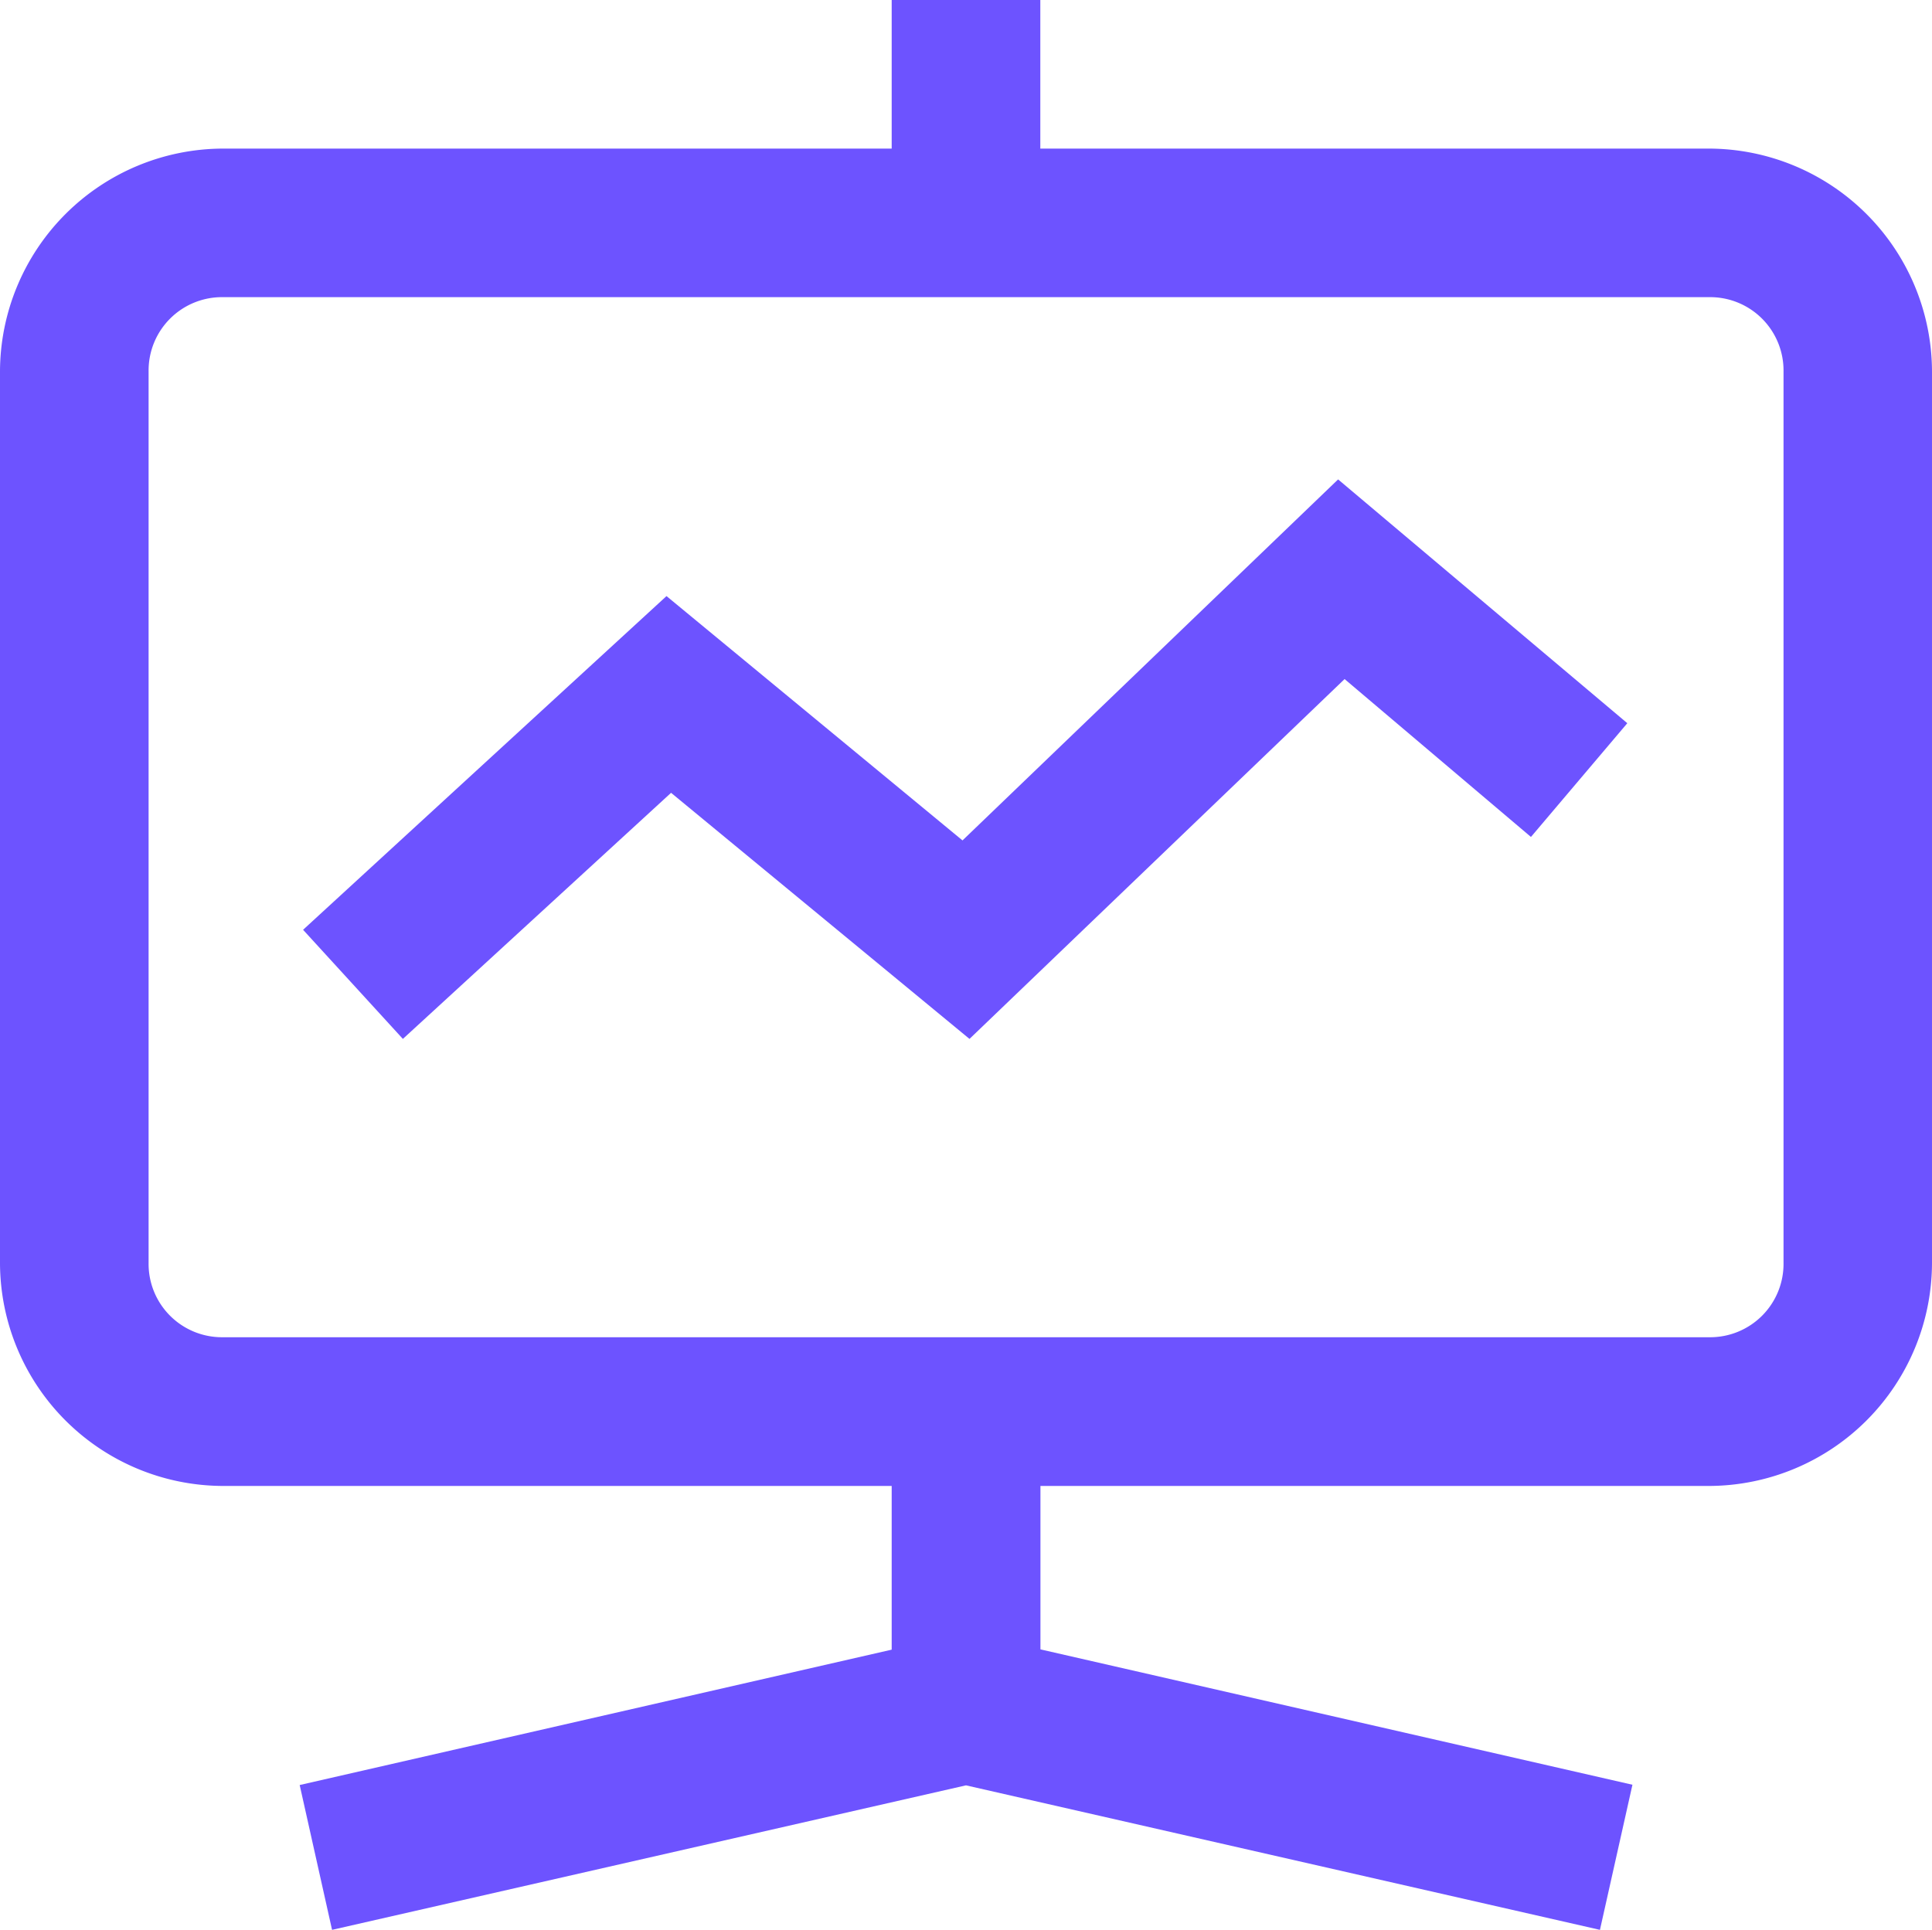 <svg xmlns="http://www.w3.org/2000/svg" width="61.354" height="61.299" viewBox="0 0 61.354 61.299"><defs><style>.a{fill:#6d53ff;}</style></defs><path class="a" d="M29.317,1V5.72H8.079A7.1,7.1,0,0,0,1,12.8V41.116A7.1,7.1,0,0,0,8.079,48.2H29.317v5.2l-18.8,4.3L11.545,62.3l20.132-4.59L51.809,62.3l1.032-4.609-18.8-4.3V48.2H55.275a7.1,7.1,0,0,0,7.079-7.079V12.8A7.1,7.1,0,0,0,55.275,5.72H34.037V1ZM8.079,10.439h47.2a2.33,2.33,0,0,1,2.36,2.36V41.116a2.33,2.33,0,0,1-2.36,2.36H8.079a2.33,2.33,0,0,1-2.36-2.36V12.8A2.33,2.33,0,0,1,8.079,10.439Zm35.415,5.789L31.566,27.695l-9.4-7.761-11.541,10.6L13.794,34l8.517-7.817L31.788,34,43.7,22.57l5.918,5.015,3.06-3.613Z" transform="translate(-1 -1)"/></svg>